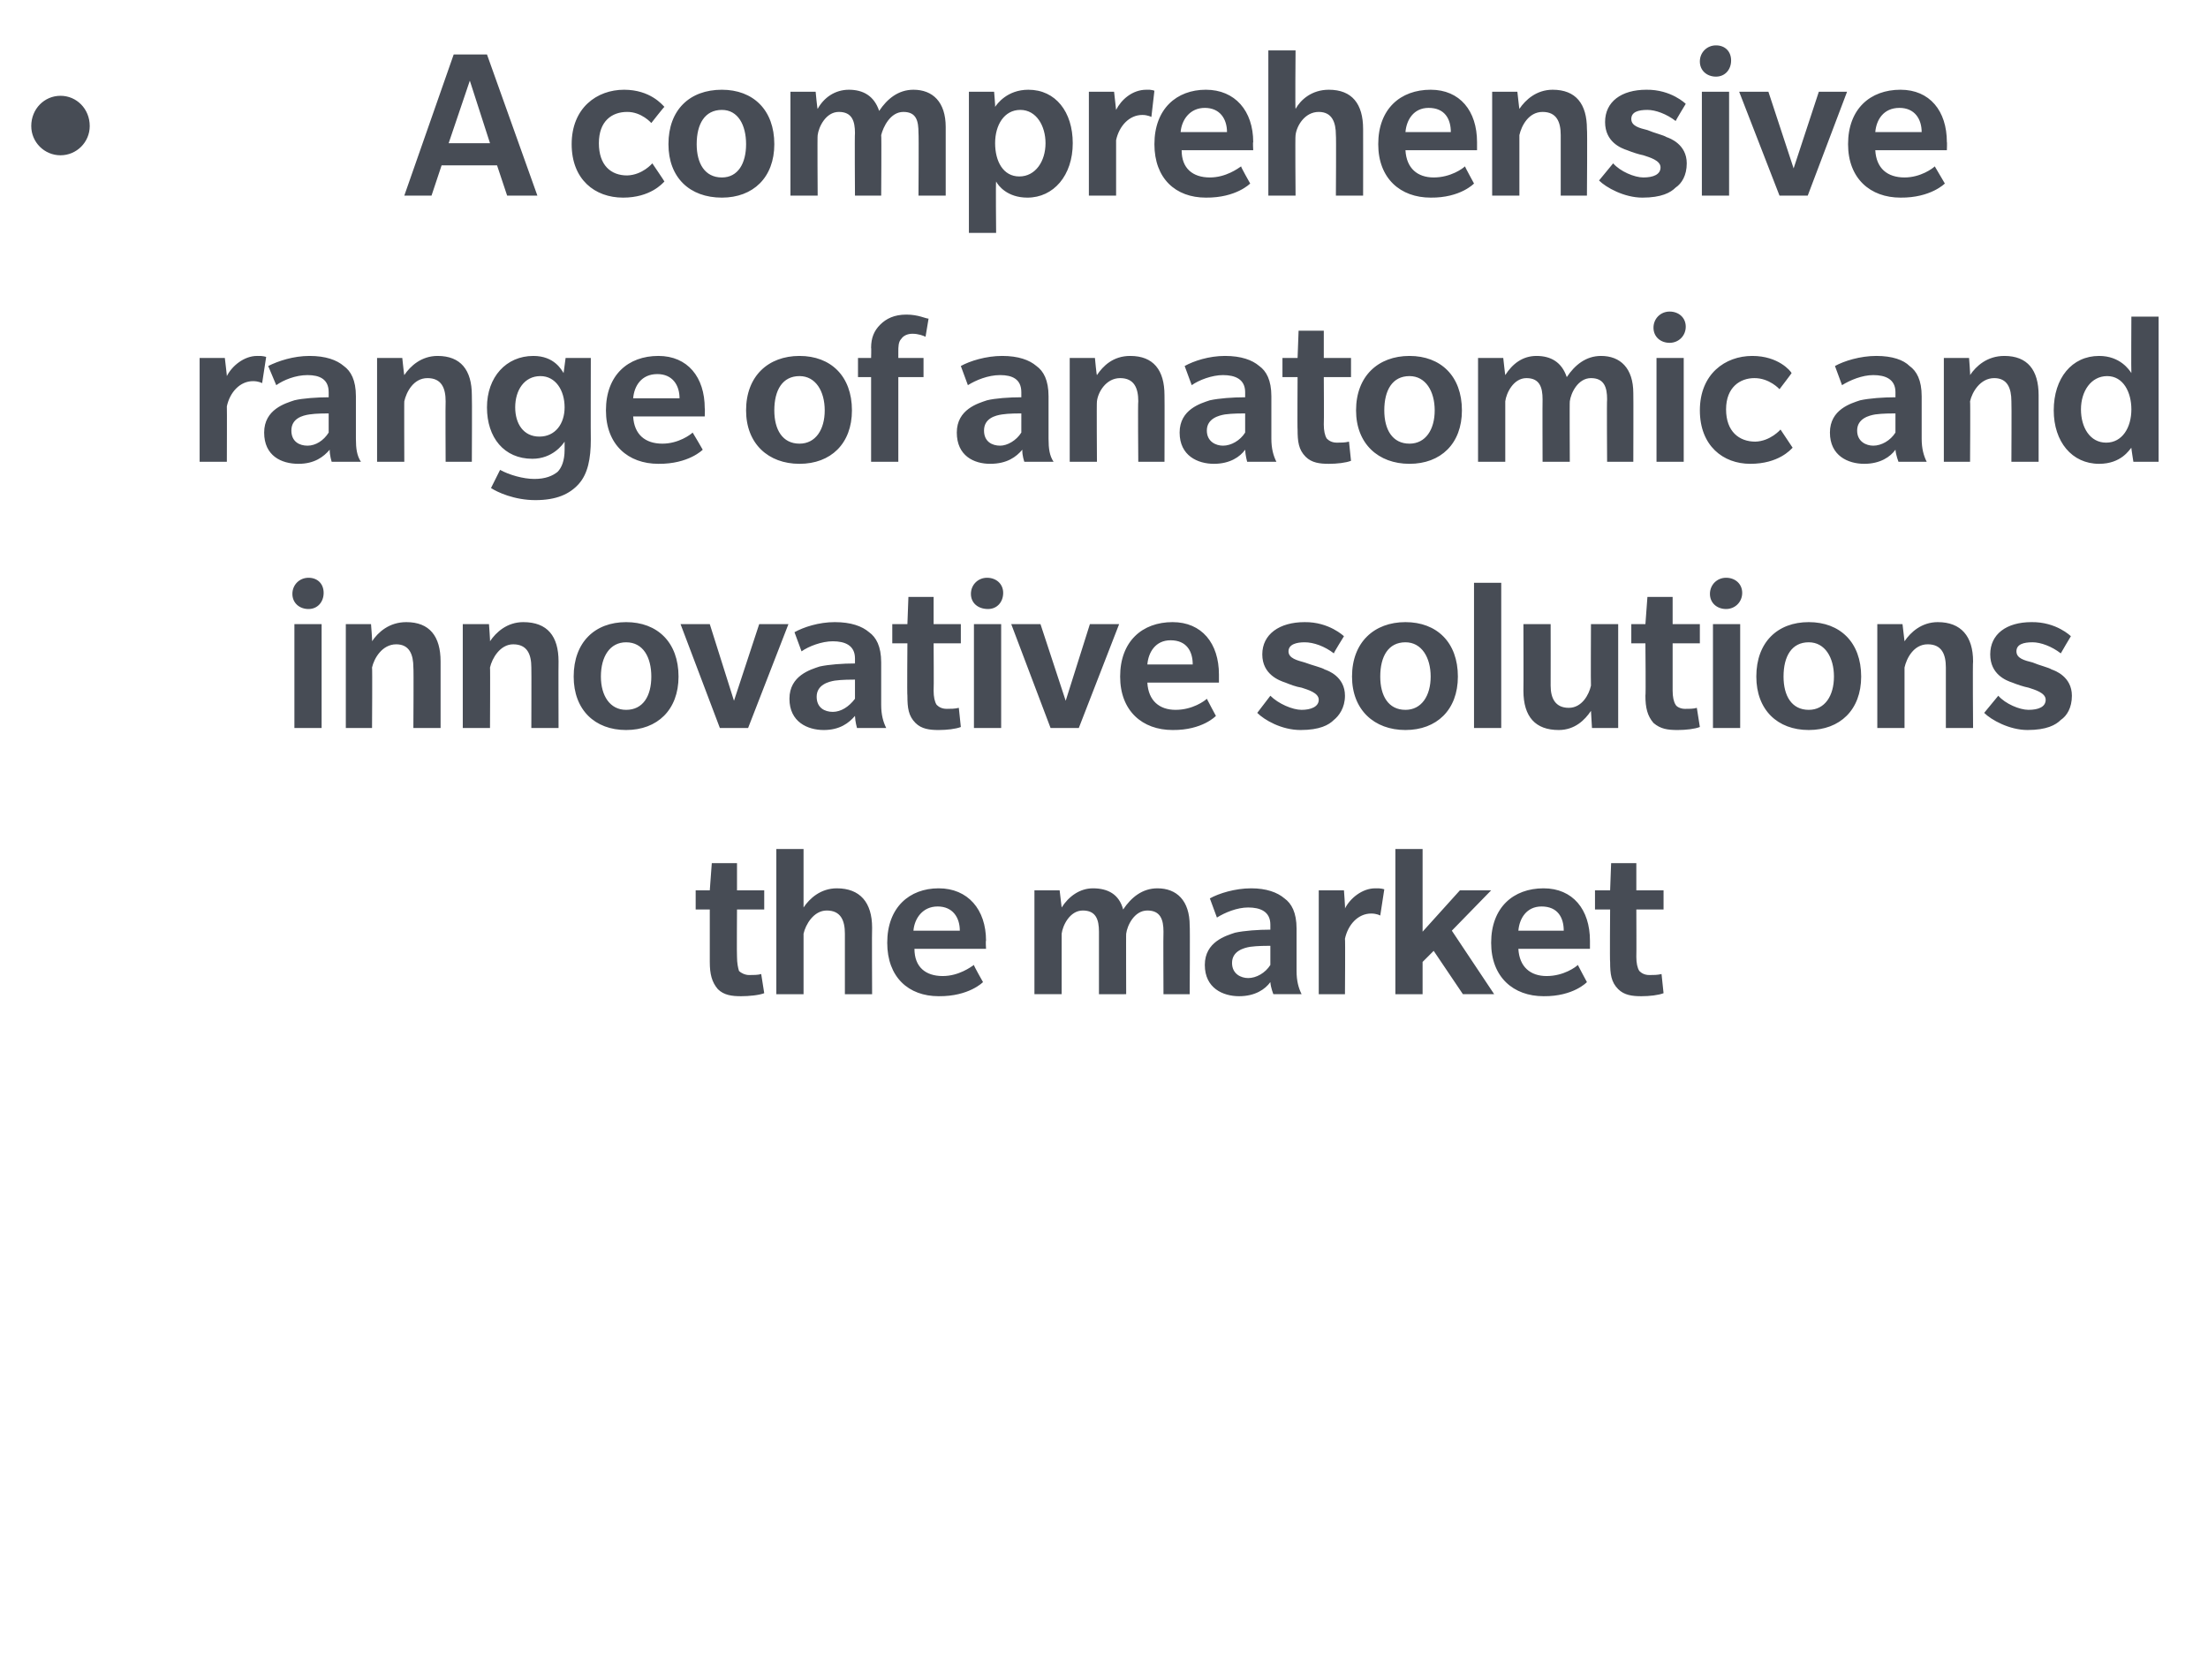 <?xml version="1.0" standalone="no"?><!DOCTYPE svg PUBLIC "-//W3C//DTD SVG 1.1//EN" "http://www.w3.org/Graphics/SVG/1.1/DTD/svg11.dtd"><svg xmlns="http://www.w3.org/2000/svg" version="1.1" width="219px" height="166.6px" viewBox="0 -5 219 166.6" style="top:-5px"><desc>• A comprehensive range of anatomic and innovative solutions the market</desc><defs/><g id="Polygon140538"><path d="m75.8 93.5c-.5.2-1.5.3-2.3.3c-.9 0-1.7-.1-2.3-.7c-.6-.7-.8-1.5-.8-2.7v-5.2H69v-1.9h1.4l.2-2.7h2.5v2.7h2.7v1.9h-2.7s-.03 4.71 0 4.7c0 .6.1 1.1.2 1.4c.2.2.6.4 1 .4c.4 0 .9 0 1.2-.1l.3 1.9zm8 .1v-6c0-1.3-.4-2.3-1.8-2.3c-1.3 0-2.1 1.4-2.3 2.3v6H77V79.2h2.7v5.8c.6-.9 1.7-1.9 3.3-1.9c2.3 0 3.5 1.4 3.5 3.9c-.03.01 0 6.6 0 6.6h-2.7zm6.9-4.5c0 1.8 1.1 2.7 2.8 2.7c1.6 0 2.8-.9 3.1-1.1c-.04.05.9 1.7.9 1.7c0 0-1.38 1.43-4.4 1.4c-3 0-5.1-1.9-5.1-5.3c0-3.5 2.2-5.4 5.1-5.4c2.9 0 4.7 2.1 4.7 5.2c-.05-.04 0 .8 0 .8h-7.1zm2.3-4.2c-1.5 0-2.3 1.2-2.4 2.4h4.6c0-1.3-.7-2.4-2.2-2.4zm22.4 8.7s-.03-6.15 0-6.2c0-1.2-.3-2.1-1.6-2.1c-1.3 0-2 1.5-2.1 2.3c-.02-.04 0 6 0 6H109v-6.2c0-1.2-.3-2.1-1.6-2.1c-1.3 0-2 1.5-2.1 2.3v6h-2.7V83.3h2.5l.2 1.7c.7-1.1 1.8-1.9 3.1-1.9c1.5 0 2.6.6 3 2.1c.8-1.2 1.9-2.1 3.4-2.1c1.9 0 3.2 1.2 3.2 3.7c.04.03 0 6.8 0 6.8h-2.6zm10.9 0s-.26-.63-.3-1.2c-.5.7-1.5 1.4-3.1 1.4c-1.6 0-3.4-.8-3.4-3.1c0-2.3 2.1-2.9 3-3.2c.9-.2 2.3-.3 3.5-.3v-.5c0-1.3-1-1.7-2.2-1.7c-1.1 0-2.3.5-3.1 1l-.7-1.9c.9-.5 2.5-1 4.1-1c1.5 0 2.6.4 3.3 1c.7.5 1.2 1.4 1.2 3v4.2c0 1 .2 1.7.5 2.3h-2.8zm-.3-4.8c-.3 0-1.3 0-2 .1c-.6.1-1.8.4-1.8 1.6c0 1.1.9 1.5 1.6 1.5c.8 0 1.7-.5 2.2-1.3v-1.9zm10.9-3s-.32-.2-.9-.2c-1.3 0-2.3 1.1-2.6 2.5c.04.01 0 5.5 0 5.5h-2.6V83.3h2.5s.14 1.84.1 1.8c.5-1 1.7-2 3-2c.58-.03.9.1.9.1l-.4 2.6zm8.2 7.8l-2.9-4.3l-1.1 1.1v3.2h-2.7V79.2h2.7v8.2l3.7-4.1h3.1l-3.9 4l4.2 6.3h-3.1zm5.5-4.5c.1 1.8 1.2 2.7 2.8 2.7c1.7 0 2.9-.9 3.1-1.1c.01.05.9 1.7.9 1.7c0 0-1.33 1.43-4.3 1.4c-3 0-5.2-1.9-5.2-5.3c0-3.5 2.2-5.4 5.2-5.4c2.9 0 4.6 2.1 4.6 5.2v.8h-7.1zm2.3-4.2c-1.5 0-2.2 1.2-2.3 2.4h4.5c0-1.3-.6-2.4-2.2-2.4zm12.1 8.6c-.5.2-1.4.3-2.2.3c-.9 0-1.7-.1-2.3-.7c-.7-.7-.8-1.5-.8-2.7c-.04.02 0-5.2 0-5.2h-1.5v-1.9h1.5l.1-2.7h2.5v2.7h2.7v1.9h-2.7s.02 4.71 0 4.7c0 .6.1 1.1.3 1.4c.2.2.5.4 1 .4c.4 0 .8 0 1.2-.1l.2 1.9z" stroke="none" fill="#474c55"/></g><g id="Polygon140537"><path d="m30.6 55.4c-.9 0-1.6-.6-1.6-1.5c0-.9.7-1.6 1.6-1.6c.9 0 1.5.6 1.5 1.5c0 .9-.6 1.6-1.5 1.6zm-1.4 11.8V56.9h2.7v10.3h-2.7zm11.8 0s.04-5.97 0-6c0-1.3-.4-2.3-1.7-2.3c-1.4 0-2.2 1.4-2.4 2.3c.04-.04 0 6 0 6h-2.6V56.9h2.5s.14 1.73.1 1.7c.6-.9 1.7-1.9 3.4-1.9c2.3 0 3.4 1.4 3.4 3.9v6.6H41zm11.7 0s.02-5.97 0-6c0-1.3-.4-2.3-1.8-2.3c-1.3 0-2.1 1.4-2.3 2.3c.03-.04 0 6 0 6h-2.7V56.9h2.6s.13 1.73.1 1.7c.6-.9 1.7-1.9 3.3-1.9c2.4 0 3.5 1.4 3.5 3.9c-.02.01 0 6.6 0 6.6h-2.7zm9.4.2c-3.1 0-5.2-2-5.2-5.3c0-3.4 2.1-5.4 5.2-5.4c3.1 0 5.2 2 5.2 5.4c0 3.3-2.1 5.3-5.2 5.3zm0-8.7c-1.6 0-2.5 1.4-2.5 3.4c0 1.9.9 3.3 2.5 3.3c1.7 0 2.5-1.4 2.5-3.3c0-1.9-.8-3.4-2.5-3.4zm12.1 8.5h-2.8l-3.9-10.3h2.9l2.4 7.6l2.5-7.6h2.9l-4 10.3zm10.8 0s-.18-.63-.2-1.2c-.6.7-1.5 1.4-3.1 1.4c-1.6 0-3.4-.8-3.4-3.1c0-2.3 2.1-2.9 3-3.2c.9-.2 2.3-.3 3.5-.3v-.5c0-1.3-1-1.7-2.2-1.7c-1.1 0-2.4.5-3.1 1l-.7-1.9c.9-.5 2.4-1 4-1c1.6 0 2.7.4 3.4 1c.7.5 1.2 1.4 1.2 3v4.2c0 1 .2 1.7.5 2.3H85zm-.2-4.8c-.3 0-1.3 0-2 .1c-.6.1-1.8.4-1.8 1.6c0 1.1.8 1.5 1.6 1.5c.8 0 1.6-.5 2.2-1.3v-1.9zm10.5 4.7c-.5.2-1.4.3-2.2.3c-.9 0-1.7-.1-2.3-.7c-.7-.7-.8-1.5-.8-2.7c-.04.02 0-5.2 0-5.2h-1.5v-1.9h1.5l.1-2.7h2.5v2.7h2.7v1.9h-2.7s.03 4.71 0 4.7c0 .6.1 1.1.3 1.4c.2.2.5.4 1 .4c.4 0 .8 0 1.2-.1l.2 1.9zM98 55.4c-1 0-1.7-.6-1.7-1.5c0-.9.7-1.6 1.6-1.6c.9 0 1.6.6 1.6 1.5c0 .9-.6 1.6-1.5 1.6zm-1.4 11.8V56.9h2.7v10.3h-2.7zm10.4 0h-2.8l-3.9-10.3h2.9l2.5 7.6l2.4-7.6h2.9l-4 10.3zm6.8-4.5c.1 1.8 1.2 2.7 2.8 2.7c1.7 0 2.9-.9 3.1-1.1c.01.05.9 1.7.9 1.7c0 0-1.33 1.43-4.3 1.4c-3 0-5.2-1.9-5.2-5.3c0-3.5 2.2-5.4 5.2-5.4c2.9 0 4.6 2.1 4.6 5.2v.8h-7.1zm2.3-4.2c-1.5 0-2.2 1.2-2.3 2.4h4.5c0-1.3-.6-2.4-2.2-2.4zm16.2 7.9c-.5.5-1.4 1-3.3 1c-1.9 0-3.6-1-4.3-1.7L126 64c.8.8 2.2 1.4 3.1 1.4c.9 0 1.7-.3 1.7-1c0-.7-1.1-1-1.7-1.2c-.6-.1-1.1-.3-1.6-.5c-.6-.2-2.3-.8-2.3-2.8c0-2 1.7-3.2 4.2-3.2c2.43-.03 3.9 1.4 3.9 1.4c0 0-1.03 1.65-1 1.7c-.9-.7-2-1.1-2.9-1.1c-.8 0-1.6.2-1.6.9c0 .7.9.9 1.6 1.1c.8.3 1.7.5 2 .7c.3.1 2 .7 2 2.6c0 1.2-.6 2-1.1 2.4zm7.1 1c-3.1 0-5.3-2-5.3-5.3c0-3.4 2.2-5.4 5.3-5.4c3.1 0 5.2 2 5.2 5.4c0 3.3-2.1 5.3-5.2 5.3zm0-8.7c-1.7 0-2.5 1.4-2.5 3.4c0 1.9.8 3.3 2.5 3.3c1.6 0 2.5-1.4 2.5-3.3c0-1.9-.9-3.4-2.5-3.4zm6.8 8.5V52.8h2.7v14.4h-2.7zm11.7 0l-.1-1.7c-.6.9-1.6 1.9-3.2 1.9c-2.3 0-3.5-1.3-3.5-3.9c.02.01 0-6.6 0-6.6h2.7s.01 6.06 0 6.1c0 1.3.5 2.2 1.8 2.2c1.3 0 2-1.3 2.2-2.2c-.03-.01 0-6.1 0-6.1h2.7v10.3h-2.6zm10.7-.1c-.5.2-1.4.3-2.2.3c-1 0-1.7-.1-2.4-.7c-.6-.7-.8-1.5-.8-2.7c.05.02 0-5.2 0-5.2h-1.4v-1.9h1.4l.2-2.7h2.5v2.7h2.7v1.9h-2.7v4.7c0 .6.1 1.1.3 1.4c.1.2.5.4.9.4c.5 0 .9 0 1.2-.1l.3 1.9zm2.6-11.7c-.9 0-1.6-.6-1.6-1.5c0-.9.7-1.6 1.6-1.6c.9 0 1.6.6 1.6 1.5c0 .9-.7 1.6-1.6 1.6zm-1.3 11.8V56.9h2.7v10.3h-2.7zm9.5.2c-3.1 0-5.2-2-5.2-5.3c0-3.4 2.1-5.4 5.2-5.4c3.1 0 5.2 2 5.2 5.4c0 3.3-2.1 5.3-5.2 5.3zm0-8.7c-1.7 0-2.5 1.4-2.5 3.4c0 1.9.8 3.3 2.5 3.3c1.6 0 2.5-1.4 2.5-3.3c0-1.9-.9-3.4-2.5-3.4zm13.6 8.5v-6c0-1.3-.4-2.3-1.8-2.3c-1.4 0-2.1 1.4-2.3 2.3v6h-2.7V56.9h2.5l.2 1.7c.6-.9 1.7-1.9 3.3-1.9c2.3 0 3.5 1.4 3.5 3.9c-.05.01 0 6.6 0 6.6H193zm11.4-.8c-.5.5-1.4 1-3.3 1c-1.8 0-3.6-1-4.3-1.7l1.4-1.7c.7.8 2.1 1.4 3 1.4c1 0 1.7-.3 1.7-1c0-.7-1.1-1-1.7-1.2c-.5-.1-1.1-.3-1.6-.5c-.6-.2-2.2-.8-2.2-2.8c0-2 1.6-3.2 4.1-3.2c2.47-.03 3.9 1.4 3.9 1.4c0 0-.99 1.65-1 1.7c-.9-.7-2-1.1-2.8-1.1c-.9 0-1.6.2-1.6.9c0 .7.8.9 1.6 1.1c.7.3 1.6.5 1.9.7c.3.1 2 .7 2 2.6c0 1.2-.5 2-1.1 2.4z" stroke="none" fill="#474c55"/></g><g id="Polygon140536"><path d="m26 33s-.33-.2-.9-.2c-1.3 0-2.3 1.1-2.6 2.5c.02.01 0 5.5 0 5.5h-2.7V30.5h2.5s.22 1.84.2 1.8c.5-1 1.7-2 3-2c.57-.03.9.1.9.1L26 33zm6.9 7.8s-.21-.63-.2-1.2c-.6.7-1.5 1.4-3.1 1.4c-1.7 0-3.4-.8-3.4-3.1c0-2.3 2.1-2.9 3-3.2c.8-.2 2.3-.3 3.4-.3v-.5c0-1.3-.9-1.7-2.1-1.7c-1.2 0-2.4.5-3.1 1l-.8-1.9c1-.5 2.5-1 4.1-1c1.6 0 2.7.4 3.4 1c.7.5 1.2 1.4 1.2 3v4.2c0 1 .1 1.7.5 2.3h-2.9zm-.3-4.8c-.2 0-1.3 0-1.9.1c-.7.1-1.8.4-1.8 1.6c0 1.1.8 1.5 1.6 1.5c.8 0 1.6-.5 2.1-1.3V36zm11.6 4.8s-.03-5.97 0-6c0-1.3-.4-2.3-1.8-2.3c-1.4 0-2.1 1.4-2.3 2.3c-.02-.04 0 6 0 6h-2.7V30.5h2.5s.18 1.73.2 1.7c.6-.9 1.7-1.9 3.3-1.9c2.3 0 3.4 1.4 3.4 3.9c.03.01 0 6.6 0 6.6h-2.6zM57.4 43c-.9 1-2.2 1.6-4.3 1.6c-2.1 0-3.8-.8-4.4-1.2l.9-1.8c.9.5 2.3.9 3.4.9c1.1 0 1.8-.3 2.3-.7c.4-.4.7-1.1.7-2.2v-.8c-.2.3-1.2 1.7-3.2 1.7c-2.8 0-4.5-2.1-4.5-5.1c0-3 1.9-5.1 4.6-5.1c2.1 0 2.8 1.4 3 1.7l.2-1.5h2.5s-.02 8.11 0 8.1c0 1.9-.3 3.4-1.2 4.4zm-3.8-10.7c-1.6 0-2.5 1.4-2.5 3.1c0 1.6.8 2.9 2.4 2.9c1.6 0 2.5-1.3 2.5-2.9c0-1.7-.9-3.1-2.4-3.1zm9.2 4c.1 1.8 1.2 2.7 2.9 2.7c1.6 0 2.8-.9 3-1.1c.05.05 1 1.7 1 1.7c0 0-1.39 1.43-4.4 1.4c-3 0-5.2-1.9-5.2-5.3c0-3.5 2.2-5.4 5.2-5.4c2.9 0 4.6 2.1 4.6 5.2c.03-.04 0 .8 0 .8h-7.1zm2.4-4.2c-1.6 0-2.3 1.2-2.4 2.4h4.6c0-1.3-.7-2.4-2.2-2.4zM79.3 41c-3.1 0-5.3-2-5.3-5.3c0-3.4 2.2-5.4 5.3-5.4c3.1 0 5.2 2 5.2 5.4c0 3.3-2.1 5.3-5.2 5.3zm0-8.7c-1.7 0-2.5 1.4-2.5 3.4c0 1.9.8 3.3 2.5 3.3c1.6 0 2.5-1.4 2.5-3.3c0-1.9-.9-3.4-2.5-3.4zm12.5-3.9c-.2-.1-.7-.3-1.3-.3c-.5 0-.9.2-1.1.5c-.3.3-.3.8-.3 1.3v.6h2.5v1.9h-2.5v8.4h-2.7v-8.4h-1.3v-1.9h1.3s.03-1.02 0-1c0-1 .3-1.7.9-2.3c.6-.6 1.4-1 2.6-1c1.2 0 1.9.4 2.2.4l-.3 1.8zm9.8 12.4s-.23-.63-.2-1.2c-.6.7-1.5 1.4-3.2 1.4c-1.6 0-3.3-.8-3.3-3.1c0-2.3 2.1-2.9 3-3.2c.8-.2 2.2-.3 3.4-.3v-.5c0-1.3-.9-1.7-2.1-1.7c-1.2 0-2.4.5-3.2 1l-.7-1.9c.9-.5 2.5-1 4.1-1c1.6 0 2.7.4 3.4 1c.7.5 1.2 1.4 1.2 3v4.2c0 1 .1 1.7.5 2.3h-2.9zm-.3-4.8c-.2 0-1.3 0-1.9.1c-.7.1-1.8.4-1.8 1.6c0 1.1.8 1.5 1.6 1.5c.7 0 1.6-.5 2.1-1.3V36zm11.6 4.8s-.05-5.97 0-6c0-1.3-.4-2.3-1.8-2.3c-1.4 0-2.2 1.4-2.3 2.3c-.04-.04 0 6 0 6h-2.7V30.5h2.5s.16 1.73.2 1.7c.6-.9 1.6-1.9 3.3-1.9c2.3 0 3.4 1.4 3.4 3.9c.02.01 0 6.6 0 6.6h-2.6zm10.8 0s-.18-.63-.2-1.2c-.5.7-1.5 1.4-3.1 1.4c-1.6 0-3.4-.8-3.4-3.1c0-2.3 2.1-2.9 3-3.2c.9-.2 2.3-.3 3.5-.3v-.5c0-1.3-1-1.7-2.2-1.7c-1.1 0-2.4.5-3.1 1l-.7-1.9c.9-.5 2.4-1 4-1c1.6 0 2.7.4 3.4 1c.7.5 1.2 1.4 1.2 3v4.2c0 1 .2 1.7.5 2.3h-2.9zm-.2-4.8c-.3 0-1.3 0-2 .1c-.6.1-1.8.4-1.8 1.6c0 1.1.9 1.5 1.6 1.5c.8 0 1.7-.5 2.2-1.3V36zm10.5 4.7c-.5.2-1.4.3-2.2.3c-.9 0-1.7-.1-2.3-.7c-.7-.7-.8-1.5-.8-2.7c-.03.02 0-5.2 0-5.2h-1.5v-1.9h1.5l.1-2.7h2.5v2.7h2.7v1.9h-2.7s.03 4.71 0 4.7c0 .6.1 1.1.3 1.4c.2.2.5.4 1 .4c.4 0 .8 0 1.2-.1l.2 1.9zm5.8.3c-3.1 0-5.3-2-5.3-5.3c0-3.4 2.2-5.4 5.3-5.4c3.1 0 5.2 2 5.2 5.4c0 3.3-2.1 5.3-5.2 5.3zm0-8.7c-1.7 0-2.5 1.4-2.5 3.4c0 1.9.8 3.3 2.5 3.3c1.6 0 2.5-1.4 2.5-3.3c0-1.9-.9-3.4-2.5-3.4zm19.6 8.5s-.04-6.15 0-6.2c0-1.2-.3-2.1-1.6-2.1c-1.3 0-2 1.5-2.1 2.3c-.03-.04 0 6 0 6H153s-.02-6.15 0-6.2c0-1.2-.3-2.1-1.6-2.1c-1.3 0-2 1.5-2.1 2.3v6h-2.7V30.5h2.5s.19 1.73.2 1.7c.7-1.1 1.7-1.9 3.1-1.9c1.4 0 2.5.6 3 2.1c.8-1.2 1.9-2.1 3.4-2.1c1.9 0 3.2 1.2 3.2 3.7c.02.03 0 6.8 0 6.8h-2.6zm6.2-11.8c-.9 0-1.6-.6-1.6-1.5c0-.9.7-1.6 1.6-1.6c.9 0 1.6.6 1.6 1.5c0 .9-.7 1.6-1.6 1.6zm-1.3 11.8V30.5h2.7v10.3h-2.7zm13.5-1.4c-.2.2-1.4 1.6-4.2 1.6c-2.7 0-5-1.8-5-5.3c0-3.6 2.5-5.4 5.2-5.4c2.6 0 3.8 1.5 3.9 1.7c.03-.01-1.2 1.6-1.2 1.6c0 0-.99-1.11-2.5-1.1c-1.4 0-2.8.9-2.8 3.1c0 2.2 1.3 3.2 2.9 3.2c1.5-.04 2.5-1.2 2.5-1.2l1.2 1.8zm10.5 1.4s-.25-.63-.3-1.2c-.5.7-1.5 1.4-3.1 1.4c-1.6 0-3.4-.8-3.4-3.1c0-2.3 2.1-2.9 3-3.2c.9-.2 2.3-.3 3.5-.3v-.5c0-1.3-1-1.7-2.2-1.7c-1.1 0-2.3.5-3.1 1l-.7-1.9c.9-.5 2.5-1 4.1-1c1.6 0 2.7.4 3.3 1c.7.5 1.2 1.4 1.2 3v4.2c0 1 .2 1.7.5 2.3h-2.8zM188 36c-.3 0-1.3 0-2 .1c-.6.1-1.8.4-1.8 1.6c0 1.1.9 1.5 1.6 1.5c.8 0 1.7-.5 2.2-1.3V36zm11.5 4.8s.03-5.97 0-6c0-1.3-.4-2.3-1.7-2.3c-1.4 0-2.2 1.4-2.4 2.3c.04-.04 0 6 0 6h-2.6V30.5h2.5s.14 1.73.1 1.7c.6-.9 1.7-1.9 3.4-1.9c2.3 0 3.4 1.4 3.4 3.9v6.6h-2.7zm12.1 0s-.23-1.44-.2-1.4c-.2.2-1 1.6-3.2 1.6c-2.7 0-4.5-2.2-4.5-5.3c0-3.2 1.8-5.4 4.5-5.4c2.1 0 3 1.4 3.2 1.7c-.03.01 0-5.6 0-5.6h2.7v14.4h-2.5zm-2.6-8.5c-1.6 0-2.6 1.5-2.6 3.3c0 1.8.9 3.3 2.5 3.3c1.6 0 2.5-1.5 2.5-3.3c0-1.7-.8-3.3-2.4-3.3z" stroke="none" fill="#474c55"/></g><g id="Polygon140535"><path d="m6 10.4c-1.6 0-2.9-1.3-2.9-2.9c0-1.7 1.3-3 2.9-3c1.6 0 2.9 1.3 2.9 3c0 1.6-1.3 2.9-2.9 2.9zm44.3 4l-1-3h-5.5l-1 3h-2.7L45 .4h3.3l5 14h-3zM46.6 3l-2.1 6.2h4.1l-2-6.2zm19.3 10c-.2.2-1.4 1.6-4.1 1.6c-2.8 0-5.1-1.8-5.1-5.3c0-3.6 2.5-5.4 5.2-5.4c2.6 0 3.8 1.5 4 1.7c-.04-.01-1.3 1.6-1.3 1.6c0 0-.96-1.11-2.4-1.1c-1.5 0-2.8.9-2.8 3.1c0 2.2 1.2 3.2 2.8 3.2c1.53-.04 2.5-1.2 2.5-1.2c0 0 1.21 1.78 1.2 1.8zm5.7 1.6c-3.2 0-5.3-2-5.3-5.3c0-3.4 2.1-5.4 5.3-5.4c3.1 0 5.2 2 5.2 5.4c0 3.3-2.1 5.3-5.2 5.3zm0-8.7c-1.7 0-2.5 1.4-2.5 3.4c0 1.9.8 3.3 2.5 3.3c1.6 0 2.4-1.4 2.4-3.3c0-1.9-.8-3.4-2.4-3.4zm19.5 8.5s.04-6.15 0-6.2c0-1.2-.2-2.1-1.5-2.1c-1.3 0-2 1.5-2.2 2.3c.04-.04 0 6 0 6h-2.6s-.04-6.15 0-6.2c0-1.2-.3-2.1-1.6-2.1c-1.3 0-2 1.5-2.1 2.3c-.04-.04 0 6 0 6h-2.7V4.1h2.5s.16 1.73.2 1.7c.6-1.1 1.7-1.9 3.1-1.9c1.4 0 2.5.6 3 2.1c.8-1.2 1.9-2.1 3.4-2.1c1.9 0 3.2 1.2 3.2 3.7v6.8h-2.7zm10.8.2c-2 0-2.9-1.2-3.1-1.6c-.05-.04 0 5.1 0 5.1h-2.7v-14h2.5s.13 1.51.1 1.5c.2-.3 1.2-1.7 3.3-1.7c2.7 0 4.4 2.2 4.4 5.3c0 3.2-1.9 5.4-4.5 5.4zm-.7-8.7c-1.6 0-2.5 1.5-2.5 3.3c0 1.8.8 3.3 2.4 3.3c1.6 0 2.6-1.5 2.6-3.3c0-1.7-.9-3.3-2.5-3.3zm13 .7s-.36-.2-.9-.2c-1.3 0-2.3 1.1-2.6 2.5v5.5H108V4.1h2.5l.2 1.8c.5-1 1.6-2 3-2c.54-.03.8.1.8.1l-.3 2.6zm3 3.3c0 1.8 1.1 2.7 2.8 2.7c1.6 0 2.8-.9 3.1-1.1c-.04.05.9 1.7.9 1.7c0 0-1.38 1.43-4.4 1.4c-3 0-5.1-1.9-5.1-5.3c0-3.5 2.2-5.4 5.1-5.4c2.9 0 4.7 2.1 4.7 5.2c-.05-.04 0 .8 0 .8h-7.1zm2.3-4.2c-1.5 0-2.3 1.2-2.4 2.4h4.6c0-1.3-.7-2.4-2.2-2.4zm13 8.7s.04-5.97 0-6c0-1.3-.4-2.3-1.7-2.3c-1.4 0-2.2 1.4-2.3 2.3c-.05-.04 0 6 0 6h-2.7V0h2.7s-.05 5.83 0 5.8c.5-.9 1.6-1.9 3.3-1.9c2.3 0 3.4 1.4 3.4 3.9c.01.01 0 6.6 0 6.6h-2.7zm6.9-4.5c.1 1.8 1.2 2.7 2.8 2.7c1.7 0 2.9-.9 3.1-1.1c0 .05.9 1.7.9 1.7c0 0-1.34 1.43-4.3 1.4c-3 0-5.2-1.9-5.2-5.3c0-3.5 2.2-5.4 5.2-5.4c2.9 0 4.6 2.1 4.6 5.2v.8h-7.1zm2.3-4.2c-1.5 0-2.2 1.2-2.3 2.4h4.5c0-1.3-.6-2.4-2.2-2.4zm13.1 8.7v-6c0-1.3-.4-2.3-1.8-2.3c-1.4 0-2.1 1.4-2.3 2.3v6H148V4.1h2.5s.19 1.73.2 1.7c.6-.9 1.7-1.9 3.3-1.9c2.3 0 3.4 1.4 3.4 3.9c.05.01 0 6.6 0 6.6h-2.6zm11.4-.8c-.5.5-1.4 1-3.3 1c-1.8 0-3.6-1-4.3-1.7l1.4-1.7c.7.8 2.1 1.4 3 1.4c1 0 1.7-.3 1.7-1c0-.7-1.1-1-1.7-1.2c-.5-.1-1.1-.3-1.6-.5c-.6-.2-2.2-.8-2.2-2.8c0-2 1.6-3.2 4.1-3.2c2.46-.03 3.9 1.4 3.9 1.4c0 0-1 1.65-1 1.7c-.9-.7-2-1.1-2.8-1.1c-.9 0-1.6.2-1.6.9c0 .7.8.9 1.6 1.1c.7.3 1.6.5 1.9.7c.3.1 2 .7 2 2.6c0 1.2-.5 2-1.1 2.4zm4-11c-.9 0-1.6-.6-1.6-1.5c0-.9.7-1.6 1.6-1.6c.9 0 1.5.6 1.5 1.5c0 .9-.6 1.6-1.5 1.6zm-1.4 11.8V4.1h2.7v10.3h-2.7zm10.5 0h-2.8l-4-10.3h2.9l2.5 7.6l2.5-7.6h2.8l-3.9 10.3zm6.7-4.5c.1 1.8 1.2 2.7 2.9 2.7c1.6 0 2.8-.9 3-1.1l1 1.7s-1.4 1.43-4.4 1.4c-3 0-5.2-1.9-5.2-5.3c0-3.5 2.2-5.4 5.2-5.4c2.9 0 4.6 2.1 4.6 5.2c.03-.04 0 .8 0 .8H186zm2.4-4.2c-1.6 0-2.3 1.2-2.4 2.4h4.6c0-1.3-.7-2.4-2.2-2.4z" stroke="none" fill="#474c55"/></g></svg>